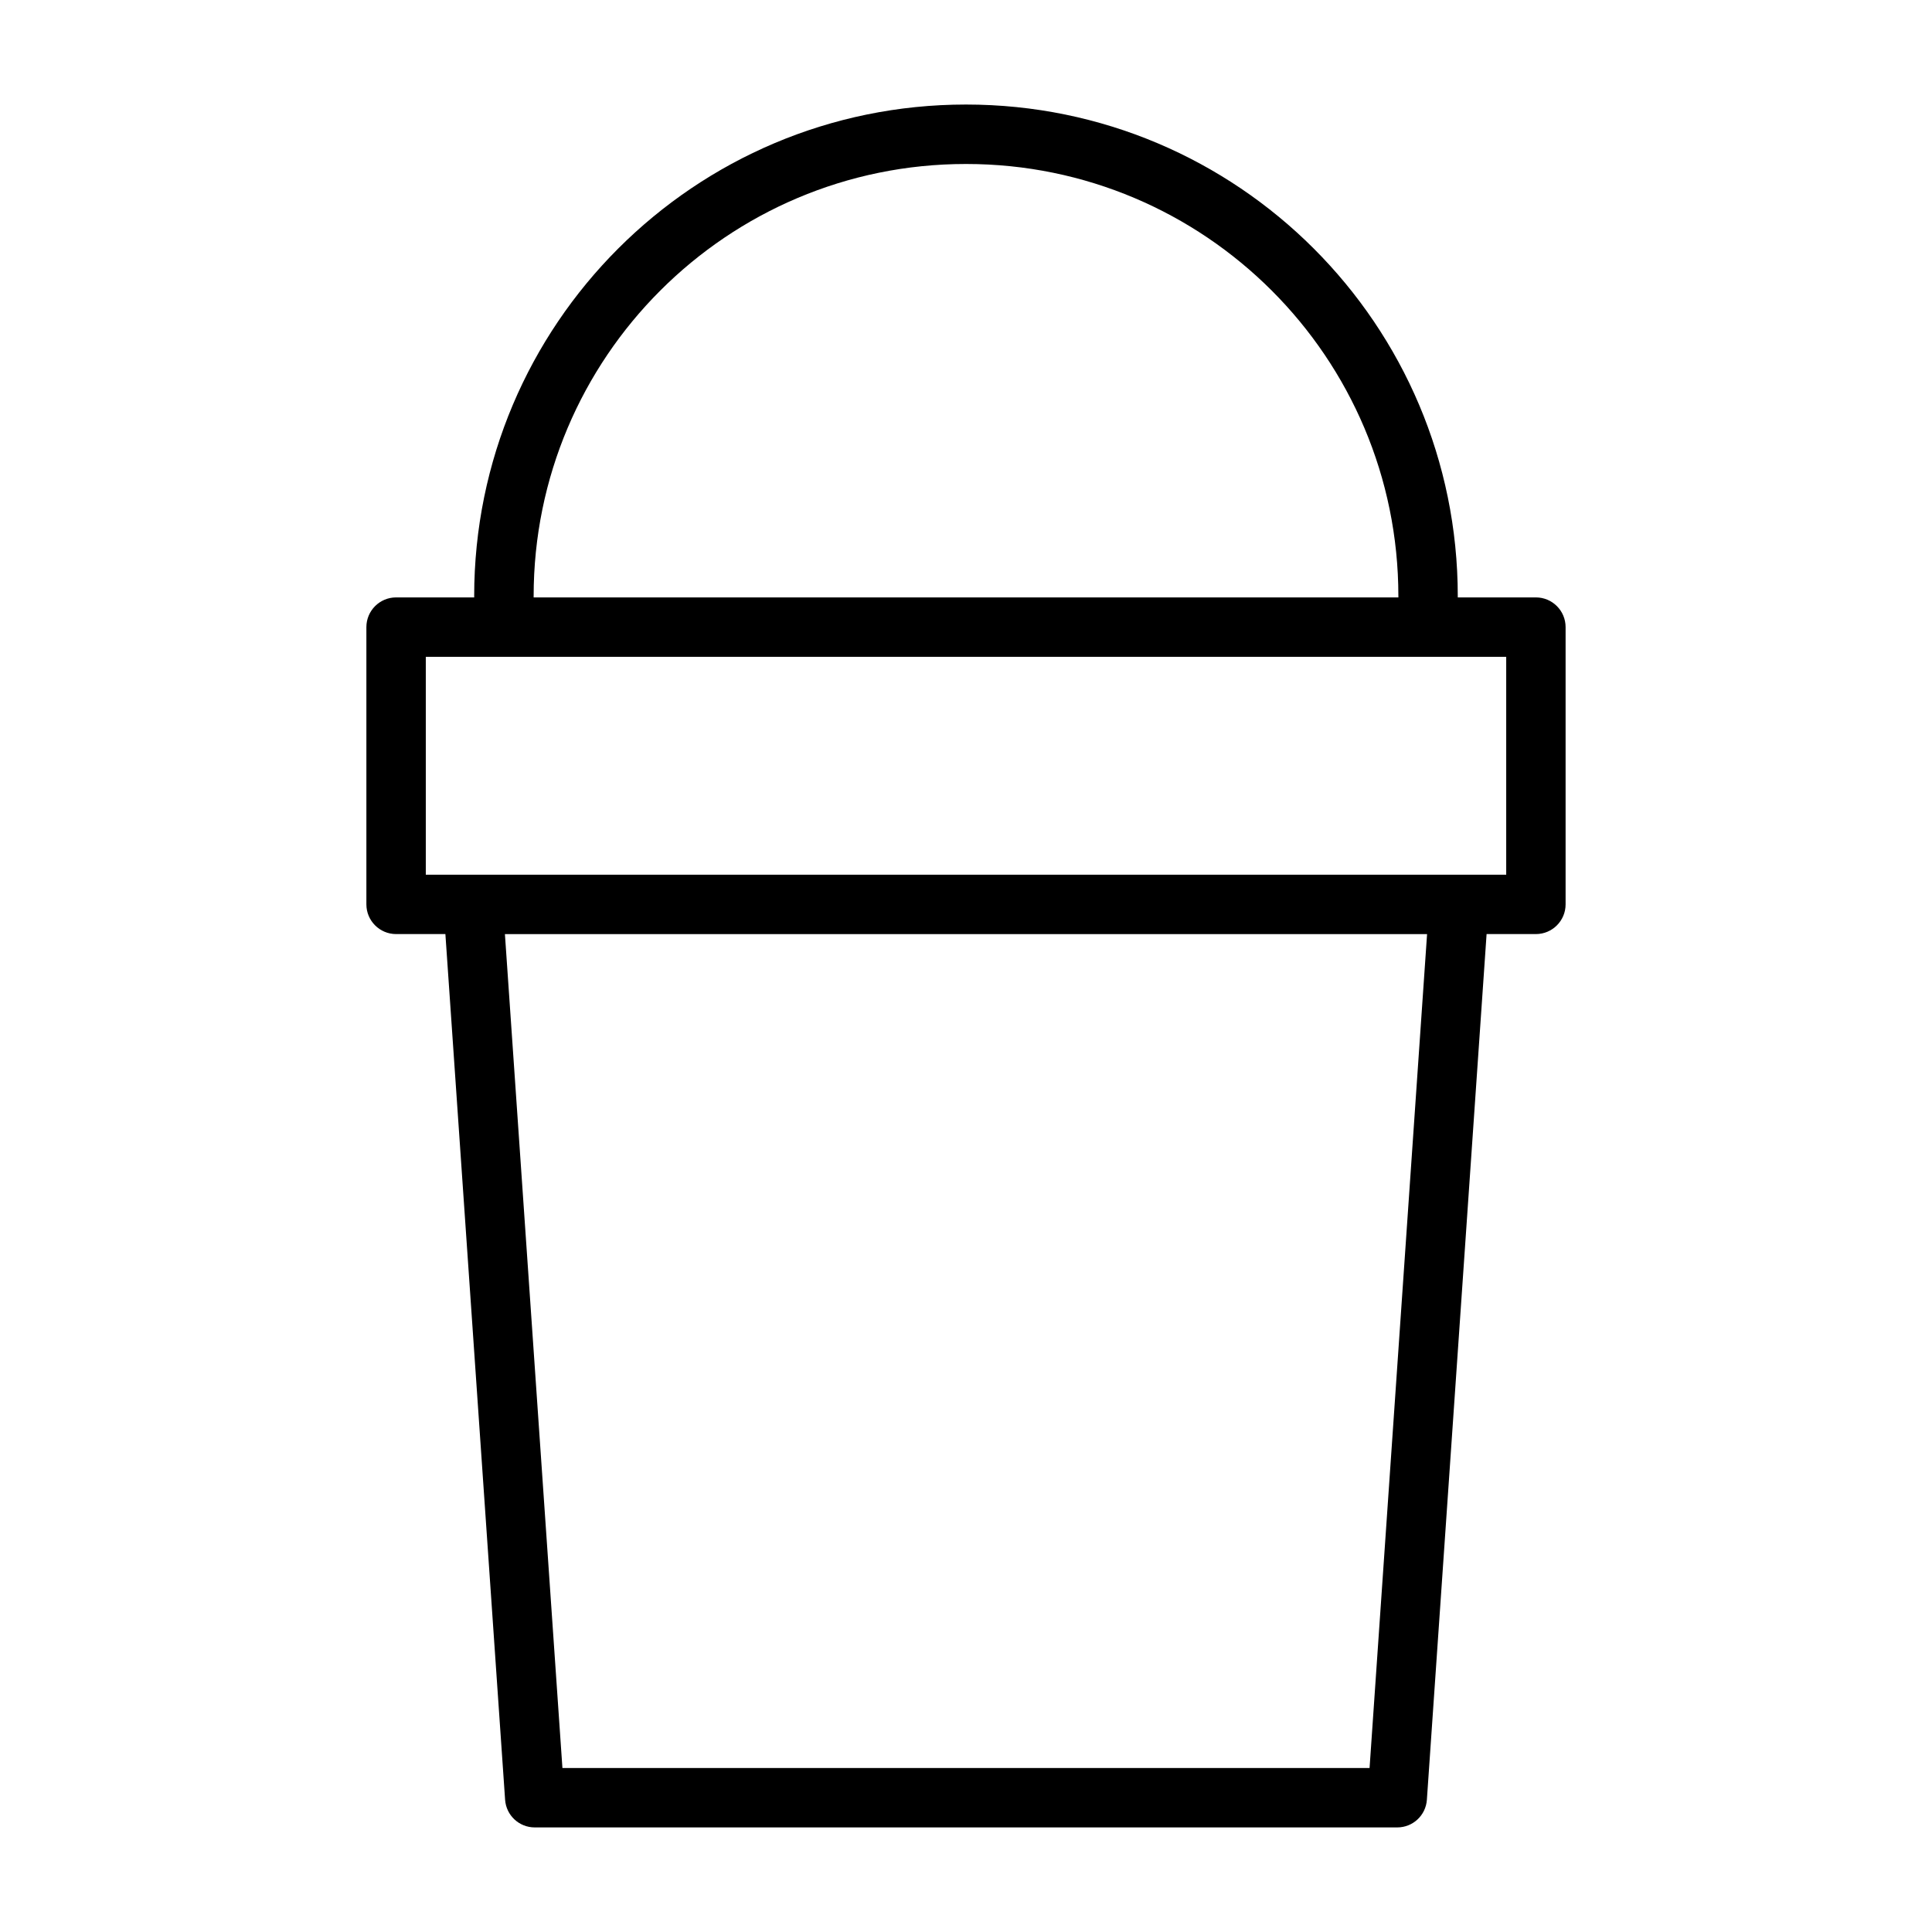 <?xml version="1.0" encoding="UTF-8"?>
<!-- Uploaded to: ICON Repo, www.iconrepo.com, Generator: ICON Repo Mixer Tools -->
<svg fill="#000000" width="800px" height="800px" version="1.1" viewBox="144 144 512 512" xmlns="http://www.w3.org/2000/svg">
 <path d="m269.67 302.32h-20.703c-4.344 0-7.871 3.527-7.871 7.871v73.477c0 4.344 3.527 7.871 7.871 7.871h13.066l15.824 229.41c0.285 4.141 3.715 7.336 7.856 7.336h228.57c4.141 0 7.574-3.195 7.856-7.336l15.824-229.41h13.066c4.344 0 7.871-3.527 7.871-7.871v-73.477c0-4.344-3.527-7.871-7.871-7.871h-20.703v-0.316c0-71.965-58.348-130.3-130.3-130.3h-0.062c-71.949 0-130.3 58.332-130.3 130.3zm252.52 89.223-15.242 221h-213.9s-15.242-221-15.242-221zm0.27-73.477h-265.62v57.734h286.32v-57.734zm-7.871-15.742h-229.17v-0.316c0-63.258 51.293-114.55 114.55-114.55h0.062c63.258 0 114.55 51.293 114.55 114.55z" fill-rule="evenodd"/>
</svg>